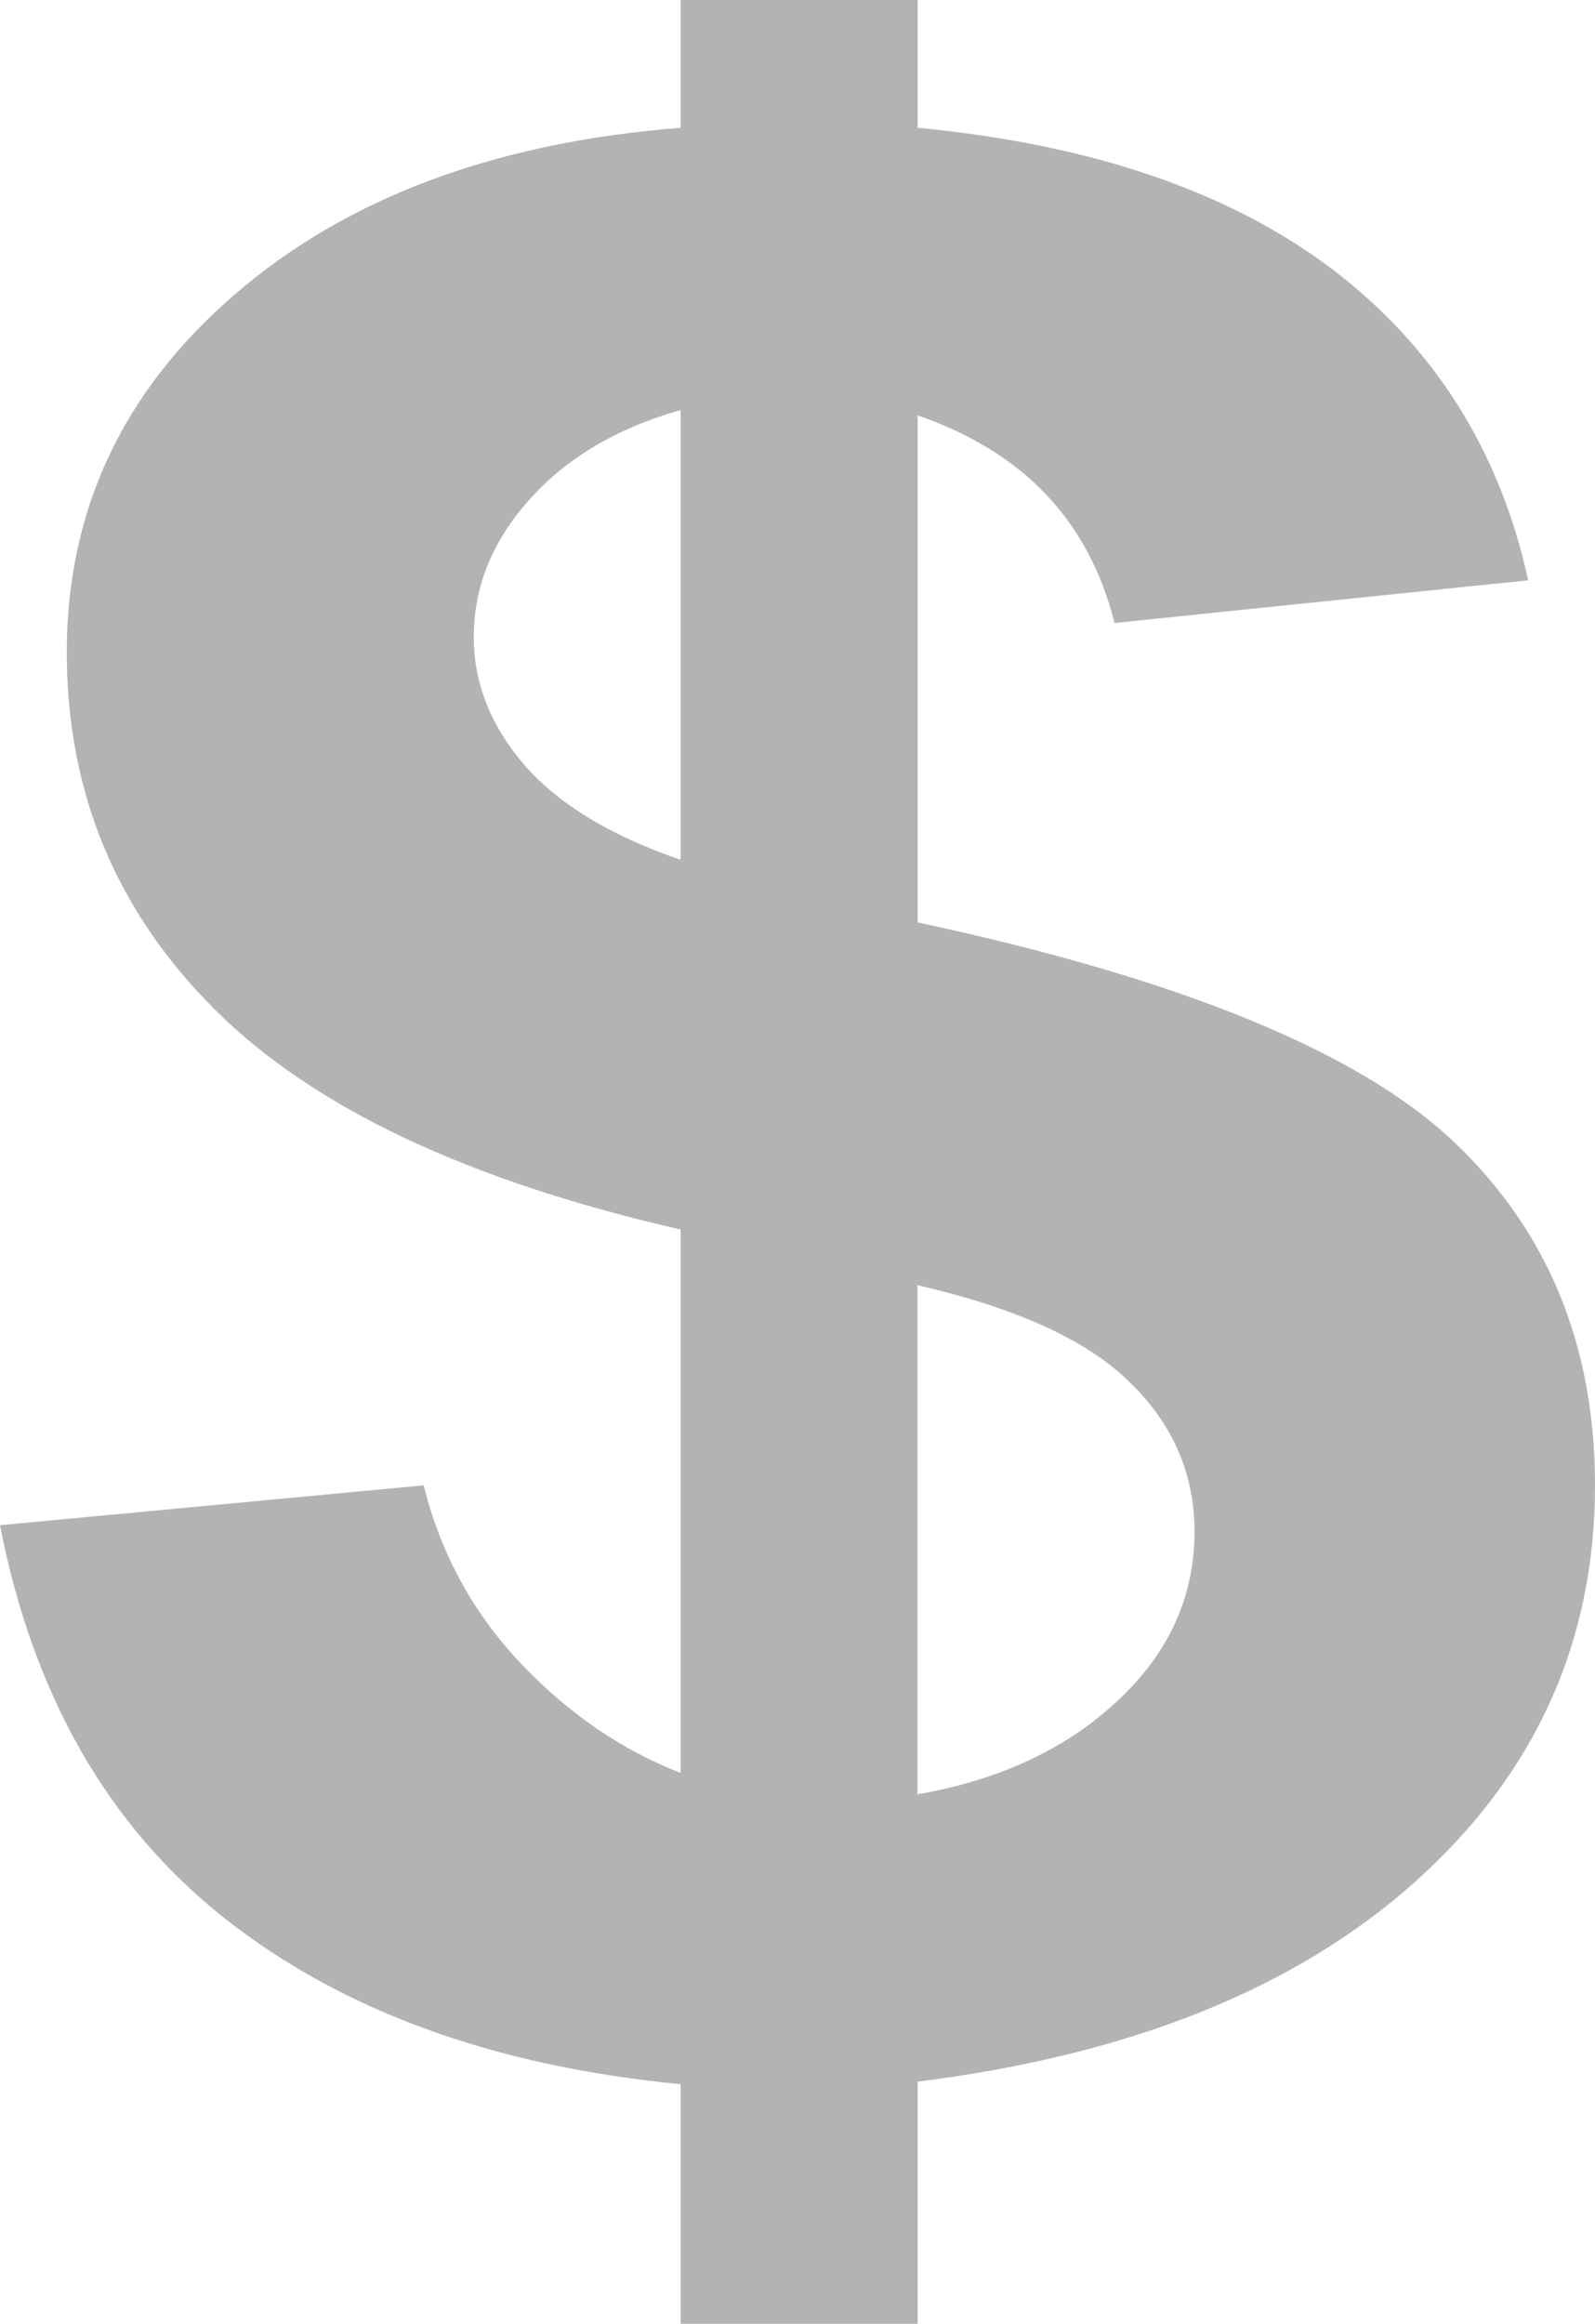 <?xml version="1.0" encoding="UTF-8"?>
<!DOCTYPE svg PUBLIC "-//W3C//DTD SVG 1.1//EN" "http://www.w3.org/Graphics/SVG/1.1/DTD/svg11.dtd">
<!-- Creator: CorelDRAW 2021 (64-Bit) -->
<svg xmlns="http://www.w3.org/2000/svg" xml:space="preserve" width="7.167mm" height="10.441mm" version="1.1" style="shape-rendering:geometricPrecision; text-rendering:geometricPrecision; image-rendering:optimizeQuality; fill-rule:evenodd; clip-rule:evenodd"
viewBox="0 0 68.78 100.2"
 xmlns:xlink="http://www.w3.org/1999/xlink"
 xmlns:xodm="http://www.corel.com/coreldraw/odm/2003">
 <defs>
  <style type="text/css">
   <![CDATA[
    .fil0 {fill:#B3B3B3;fill-rule:nonzero}
   ]]>
  </style>
 </defs>
 <g id="Layer_x0020_1">
  <path class="fil0" d="M29.35 76.44l0 -23.43c-9.14,-2.09 -15.83,-5.24 -20.07,-9.47 -4.27,-4.25 -6.4,-9.37 -6.4,-15.42 0,-6.12 2.42,-11.27 7.24,-15.42 4.82,-4.17 11.22,-6.56 19.23,-7.19l0 -5.51 10.22 0 0 5.51c7.48,0.71 13.43,2.74 17.86,6.08 4.41,3.35 7.24,7.82 8.47,13.43l-17.84 1.84c-1.1,-4.4 -3.93,-7.38 -8.49,-8.95l0 21.86c11.29,2.41 18.99,5.57 23.07,9.41 4.1,3.86 6.14,8.82 6.14,14.86 0,6.75 -2.57,12.43 -7.72,17.06 -5.16,4.63 -12.3,7.5 -21.49,8.65l0 10.44 -10.22 0 0 -10.33c-8.06,-0.78 -14.6,-3.16 -19.66,-7.15 -5.06,-4 -8.27,-9.66 -9.69,-16.95l18.27 -1.72c0.74,2.98 2.16,5.55 4.22,7.71 2.06,2.16 4.34,3.71 6.86,4.69zm0 -58.76c-2.76,0.78 -4.92,2.07 -6.52,3.86 -1.61,1.8 -2.4,3.77 -2.4,5.93 0,1.97 0.72,3.81 2.18,5.51 1.46,1.68 3.72,3.06 6.74,4.09l0 -19.4zm10.22 59.68c3.52,-0.61 6.4,-1.95 8.61,-4.02 2.23,-2.07 3.33,-4.5 3.33,-7.31 0,-2.49 -0.94,-4.65 -2.81,-6.45 -1.85,-1.82 -4.89,-3.19 -9.14,-4.17l0 21.94z"/>
 </g>
</svg>
